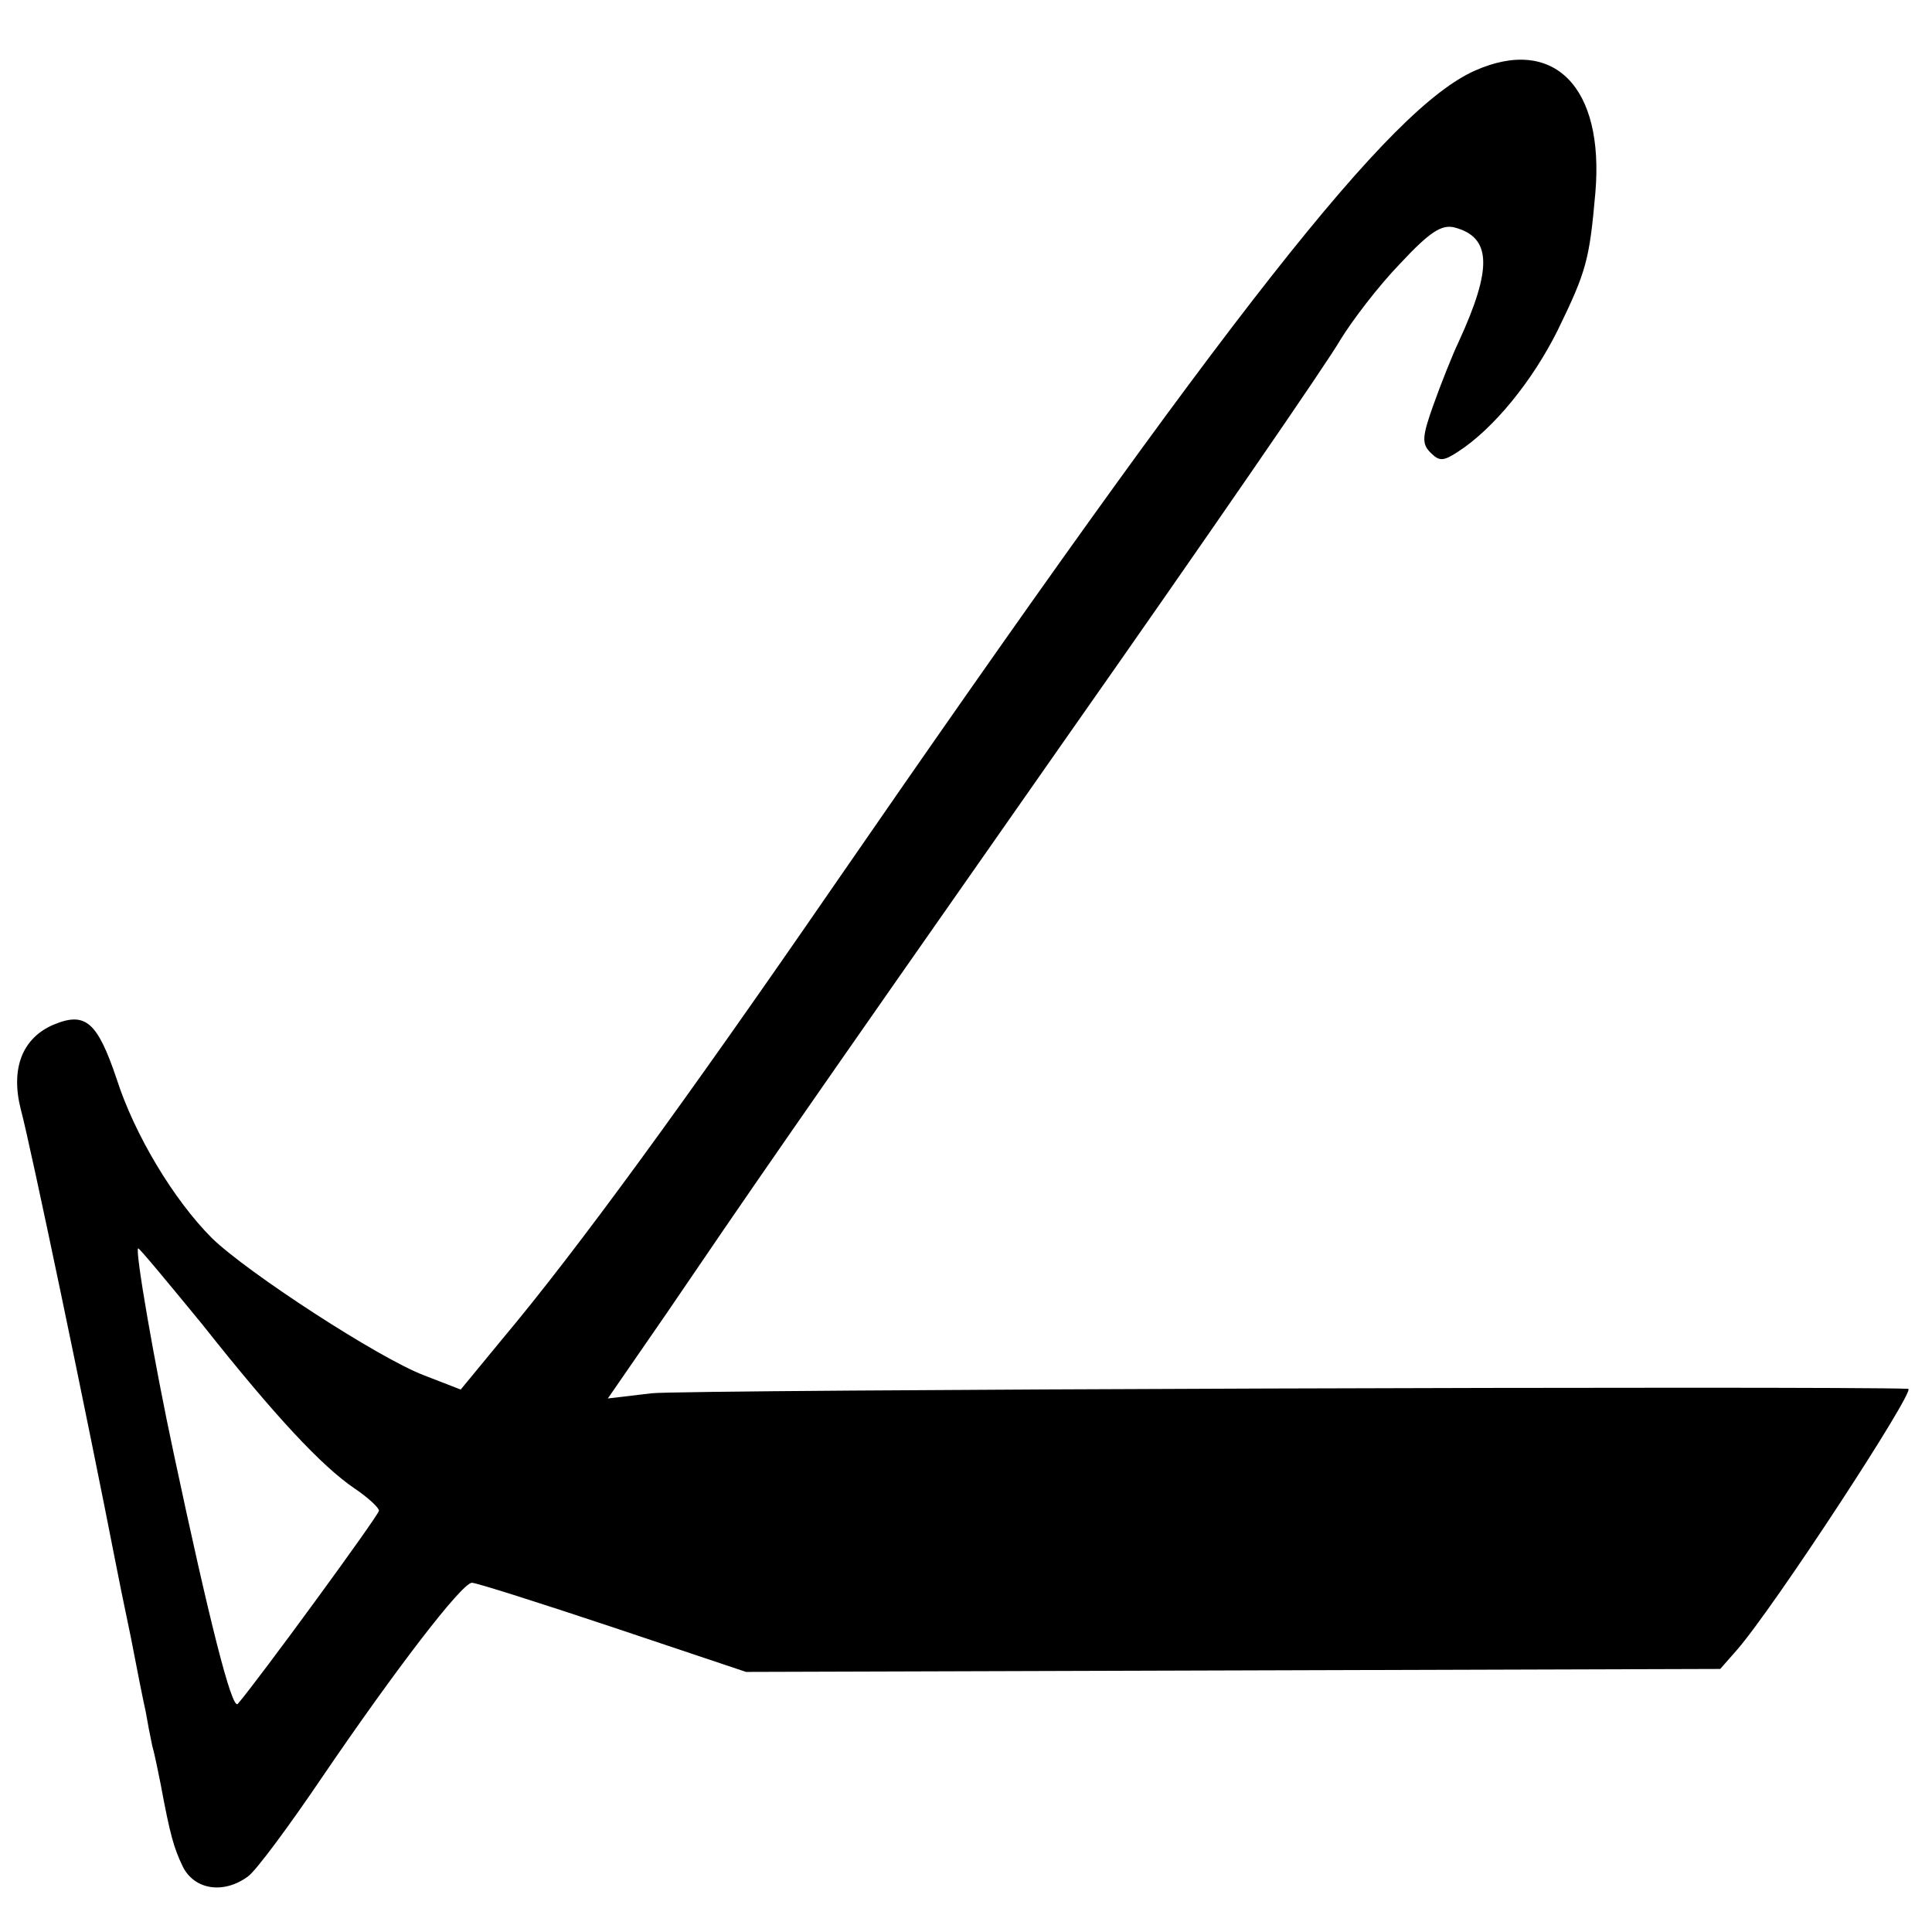 <?xml version="1.0" standalone="no"?>
<!DOCTYPE svg PUBLIC "-//W3C//DTD SVG 20010904//EN"
 "http://www.w3.org/TR/2001/REC-SVG-20010904/DTD/svg10.dtd">
<svg version="1.0" xmlns="http://www.w3.org/2000/svg"
 width="260pt" height="260pt" viewBox="0 0 260 260"
 preserveAspectRatio="xMidYMid meet">
<g transform="translate(0,260) scale(0.1,-0.1)"
fill="#000000" stroke="none">
<path d="M1985 2505 c-115 -51 -327 -320 -865 -1100 -197 -286 -344 -488 -444
-607 l-56 -68 -49 19 c-61 23 -239 139 -286 185 -51 51 -104 139 -128 214 -26
77 -42 91 -85 73 -42 -18 -58 -59 -44 -114 13 -48 89 -412 128 -612 2 -11 11
-55 20 -98 8 -42 17 -87 20 -100 2 -12 6 -33 9 -47 4 -14 8 -36 11 -50 13 -70
18 -87 30 -112 16 -32 56 -37 88 -13 11 8 56 69 100 134 98 144 187 260 201
261 6 0 91 -27 190 -60 l179 -60 655 2 656 2 22 25 c50 57 242 351 231 352
-94 4 -1648 -1 -1691 -6 l-59 -7 78 113 c115 169 156 229 534 769 191 272 359
516 374 543 16 26 51 72 80 102 40 43 56 53 73 49 50 -13 52 -54 6 -154 -9
-19 -24 -57 -34 -85 -15 -42 -16 -52 -4 -64 12 -12 17 -12 37 1 48 31 100 95
134 163 39 80 43 95 51 186 12 142 -56 211 -162 164z m-1713 -1687 c99 -125
161 -191 205 -221 18 -12 33 -26 33 -30 0 -6 -164 -230 -190 -260 -8 -9 -39
115 -86 336 -26 121 -53 277 -48 277 2 0 40 -46 86 -102z"/>
</g>
</svg>
